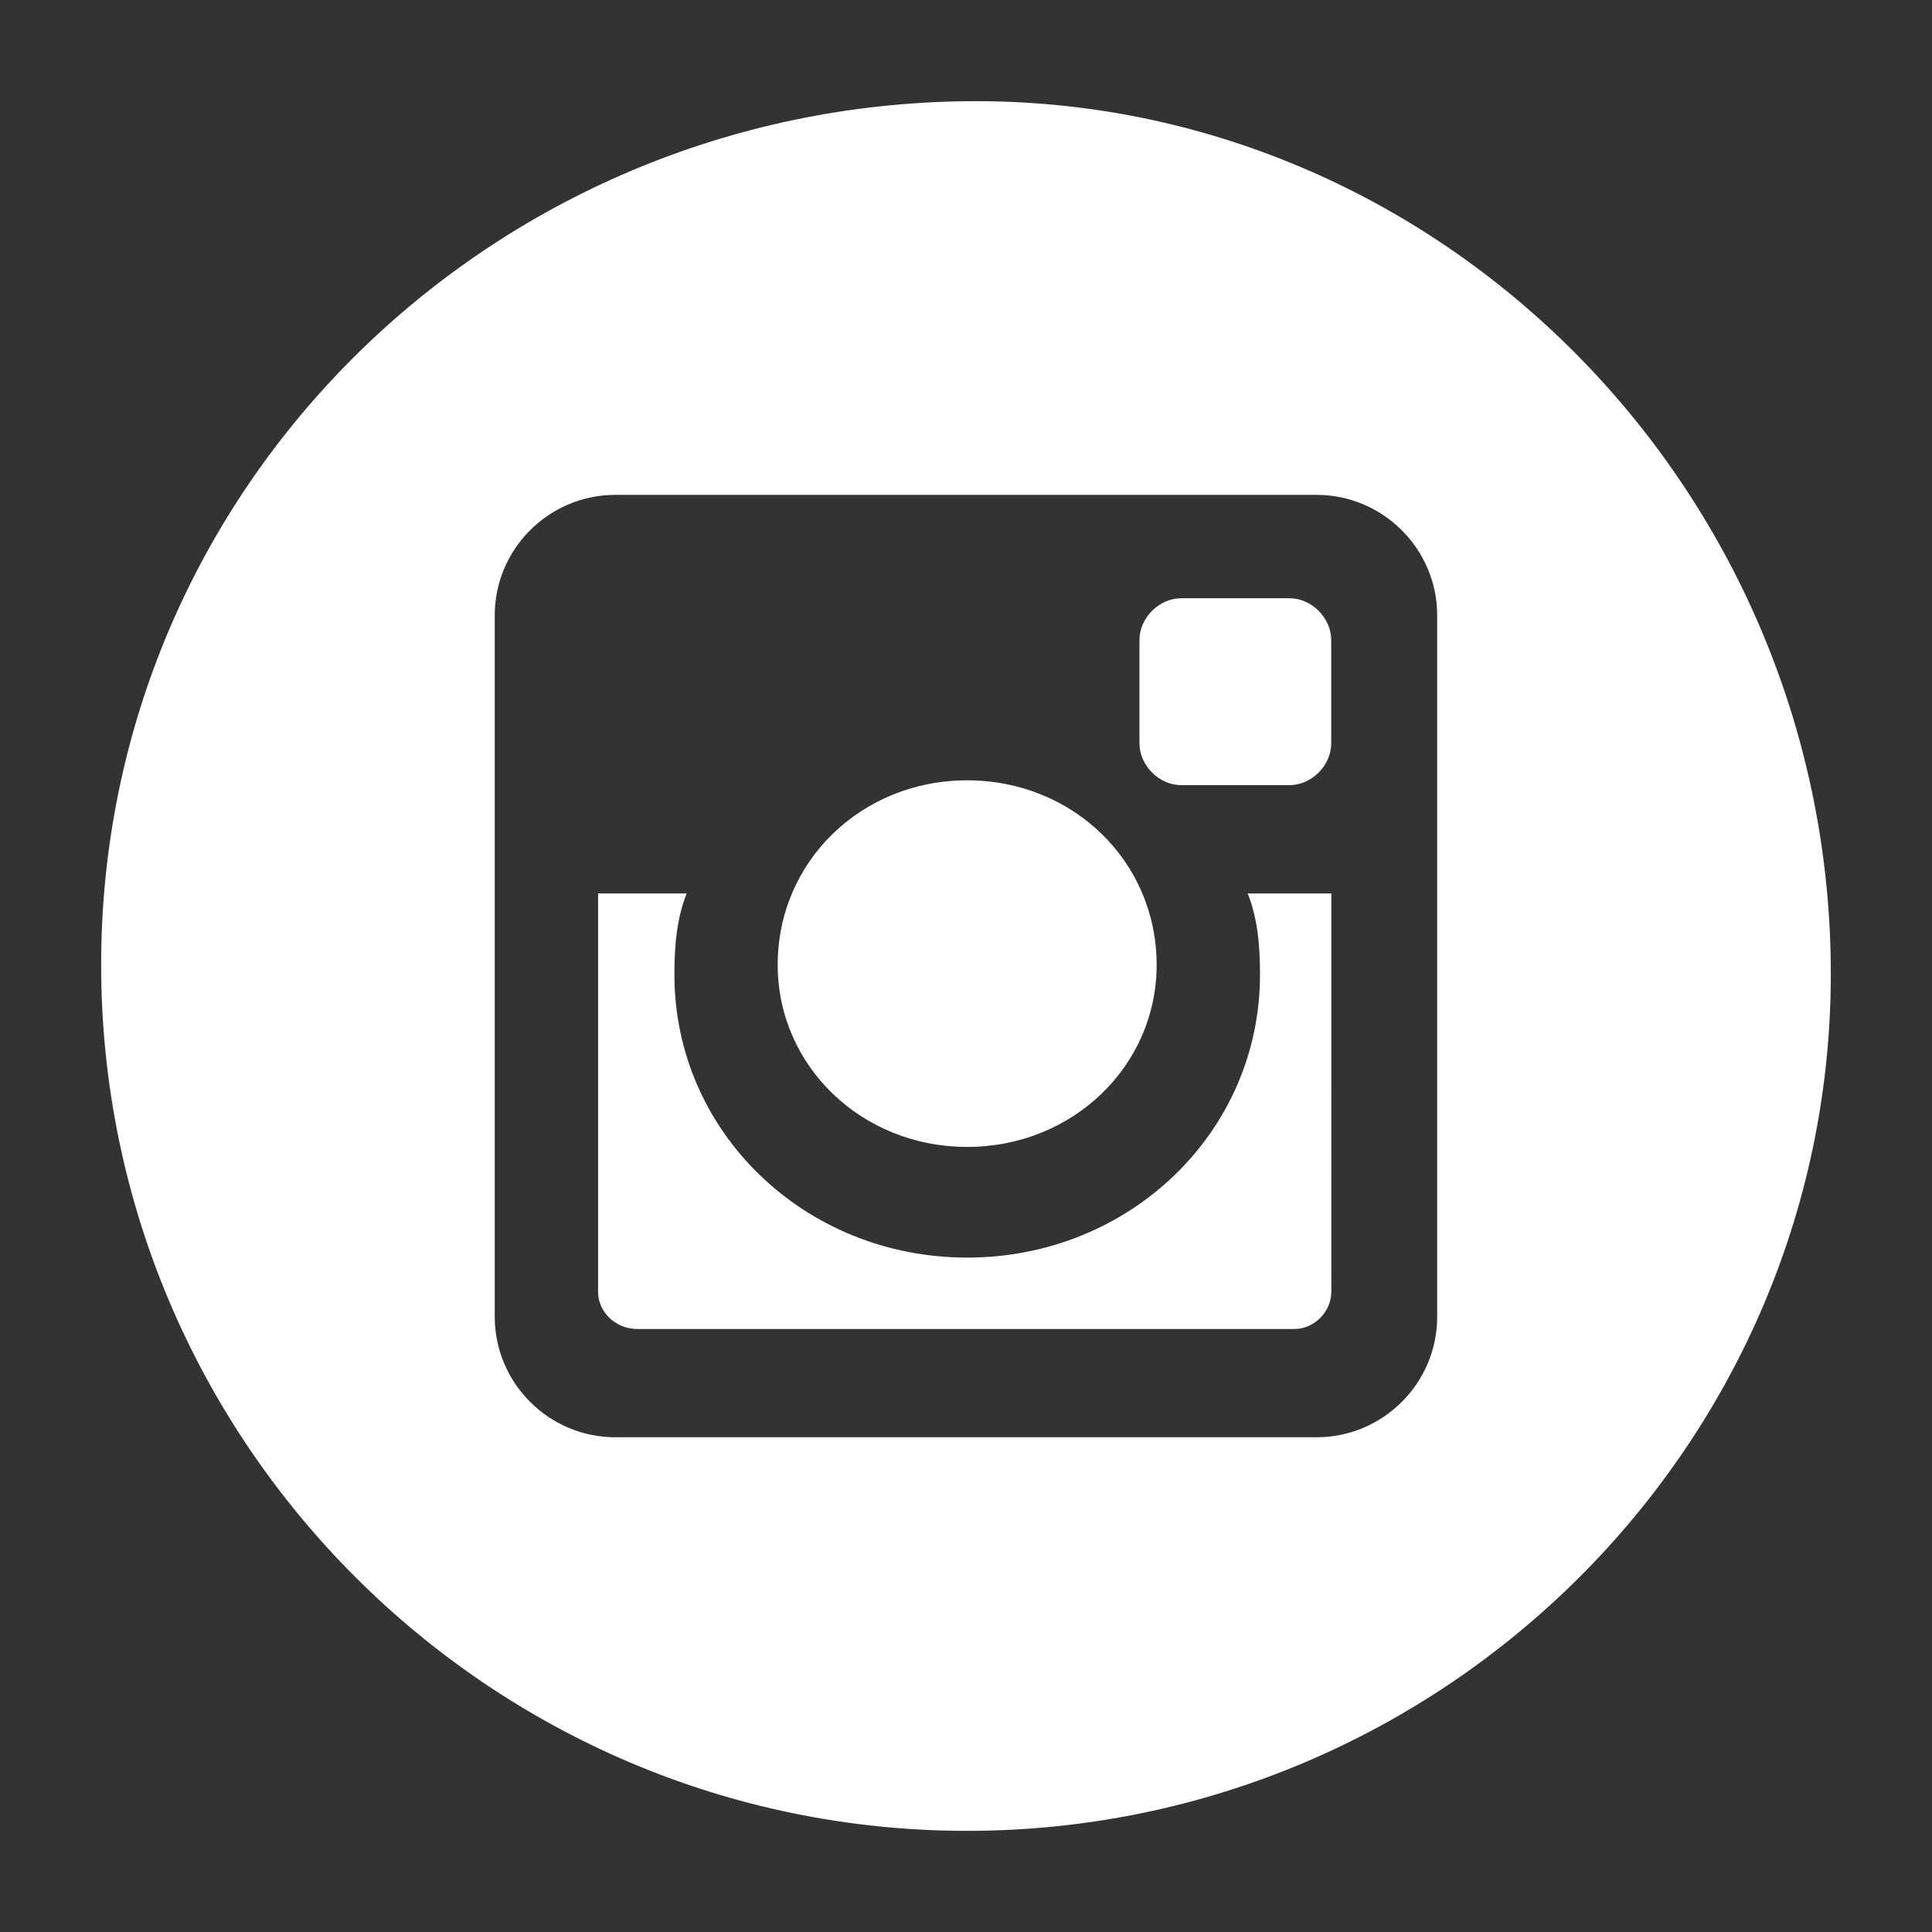 <?xml version="1.0" encoding="utf-8"?>
<!-- Generator: Adobe Illustrator 16.0.0, SVG Export Plug-In . SVG Version: 6.00 Build 0)  -->
<!DOCTYPE svg PUBLIC "-//W3C//DTD SVG 1.1//EN" "http://www.w3.org/Graphics/SVG/1.1/DTD/svg11.dtd">
<svg version="1.1" id="Capa_1" xmlns="http://www.w3.org/2000/svg" xmlns:xlink="http://www.w3.org/1999/xlink" x="0px" y="0px"
	 width="28px" height="28px" viewBox="0 0 28 28" enable-background="new 0 0 28 28" xml:space="preserve">
<rect x="0" y="0" width="28" height="28" fill="#333333" stroke="none"/>
<path fill="#FFFFFF" d="M26.533,13.983c0.071,6.918-5.599,12.551-12.517,12.551S1.466,20.901,1.466,13.983S7.099,1.538,14.017,1.467
	C20.829,1.396,26.462,7.029,26.533,13.983z M8.918,7.172c-0.963,0-1.748,0.784-1.748,1.747v10.164c0,0.962,0.785,1.747,1.748,1.747
	h10.163c0.962,0,1.748-0.784,1.748-1.747V8.919c0-0.962-0.786-1.747-1.748-1.747H8.918z M19.294,18.725
	c0,0.286-0.249,0.536-0.534,0.536H9.238c-0.32,0-0.57-0.25-0.57-0.536v-5.776h1.284c-0.143,0.356-0.178,0.749-0.178,1.176
	c0,2.282,1.89,4.101,4.243,4.101c2.354,0,4.244-1.818,4.244-4.101c0-0.428-0.036-0.82-0.178-1.176h1.212V18.725z M16.763,13.983
	c0,1.462-1.212,2.639-2.746,2.639c-1.533,0-2.746-1.176-2.746-2.639c0-1.498,1.213-2.674,2.746-2.674
	C15.55,11.309,16.763,12.485,16.763,13.983z M18.688,8.67c0.32,0,0.605,0.285,0.605,0.606v1.497c0,0.322-0.285,0.606-0.605,0.606
	H17.12c-0.321,0-0.606-0.285-0.606-0.606V9.276c0-0.322,0.285-0.606,0.606-0.606H18.688z"/>
</svg>

